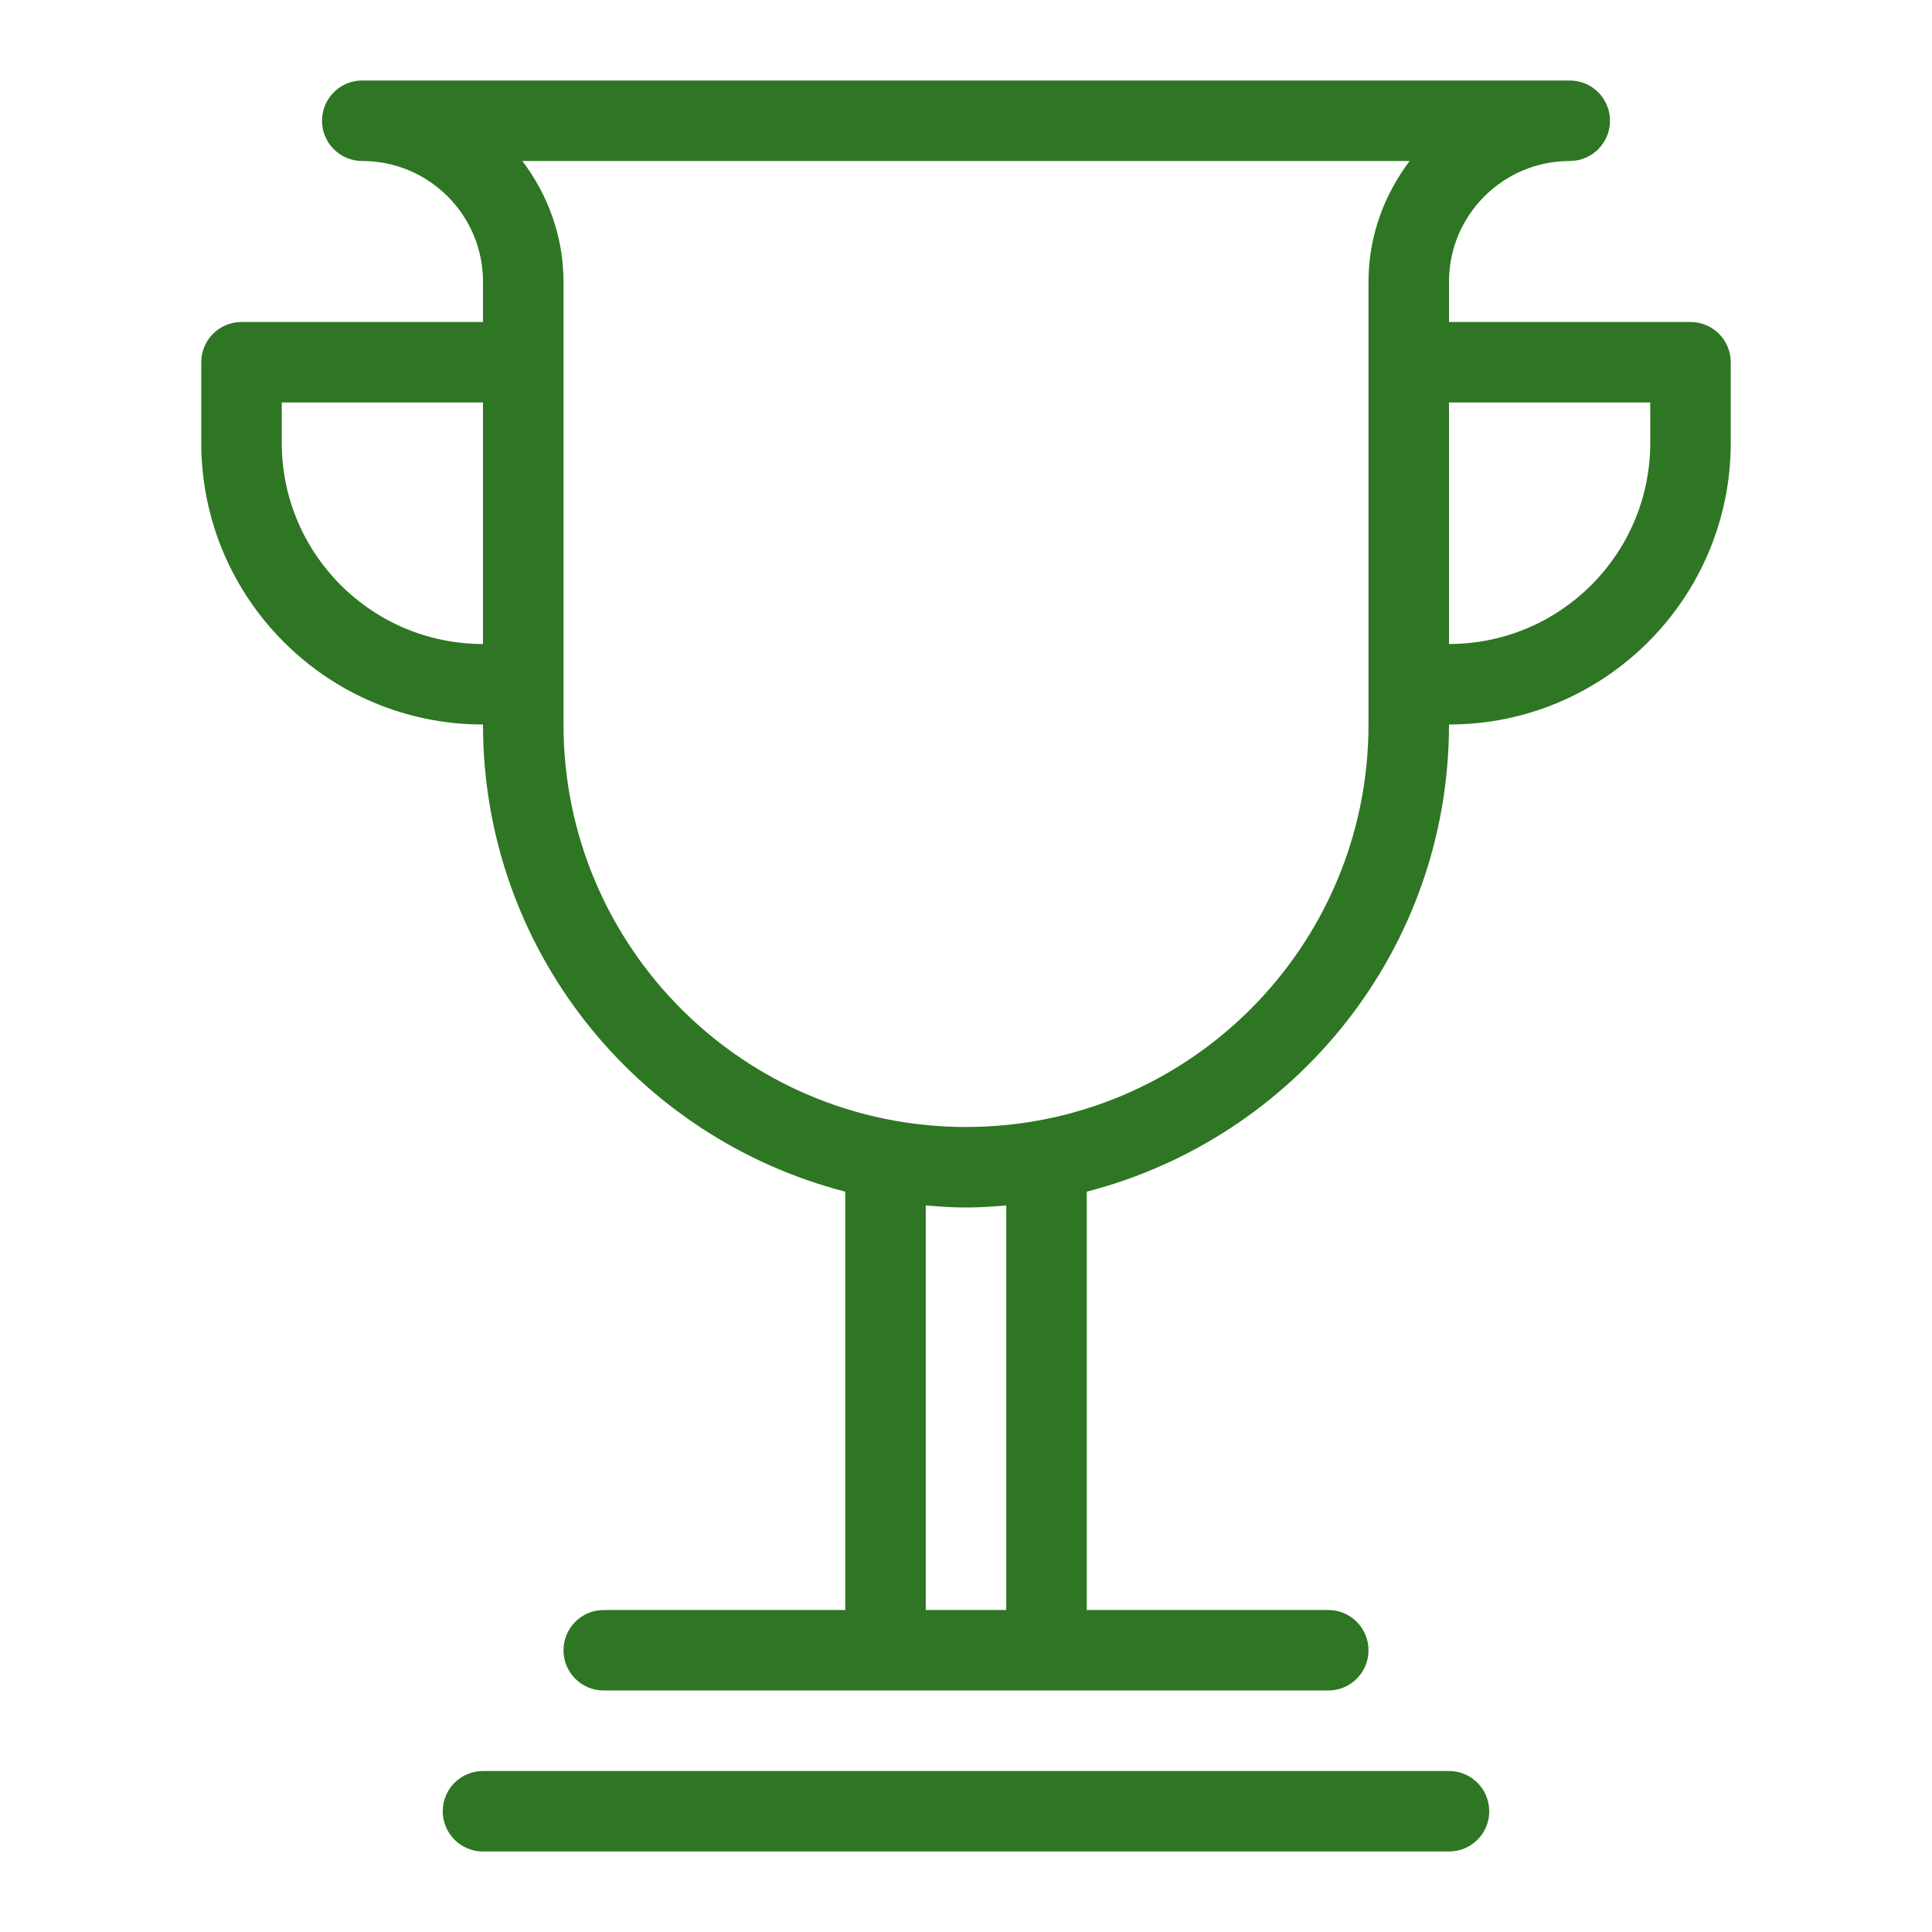 <svg enable-background="new 0 0 48 48" height="48px" id="Layer_1" version="1.1" viewBox="0 0 48 48" width="48px" xml:space="preserve" xmlns="http://www.w3.org/2000/svg" xmlns:xlink="http://www.w3.org/1999/xlink"><path clip-rule="evenodd" d="M36,18L36,18c0,5.59-3.827,10.272-9,11.606V40h6c0.553,0,1,0.448,1,1  c0,0.553-0.447,1-1,1H15c-0.553,0-1-0.447-1-1c0-0.552,0.447-1,1-1h6V29.606C15.827,28.272,12,23.59,12,18l0,0c-3.866,0-7-3.134-7-7  V9c0-0.552,0.447-1,1-1h6V7c0-1.657-1.343-3-3-3l0,0C8.447,4,8,3.552,8,3s0.447-1,1-1l0,0l0,0h30l0,0l0,0c0.553,0,1,0.448,1,1  s-0.447,1-1,1l0,0c-1.657,0-3,1.343-3,3l0,0v1h6c0.553,0,1,0.448,1,1v2C43,14.866,39.866,18,36,18z M23,40h2V29.949  C24.67,29.977,24.338,30,24,30s-0.67-0.023-1-0.051V40z M7,10v1c0,2.762,2.238,5,5,5v-6H7z M12.978,4C13.61,4.838,14,5.869,14,7l0,0  v11c0,5.523,4.477,10,10,10c5.522,0,10-4.477,10-10V7l0,0l0,0c0-1.131,0.39-2.162,1.022-3H12.978z M41,10h-5v6c2.762,0,5-2.238,5-5  V10z M12,44h24c0.553,0,1,0.448,1,1c0,0.553-0.447,1-1,1H12c-0.553,0-1-0.447-1-1C11,44.448,11.447,44,12,44z" fill-rule="evenodd" fill="#2e7623" opacity="1" original-fill="#000000"></path></svg>